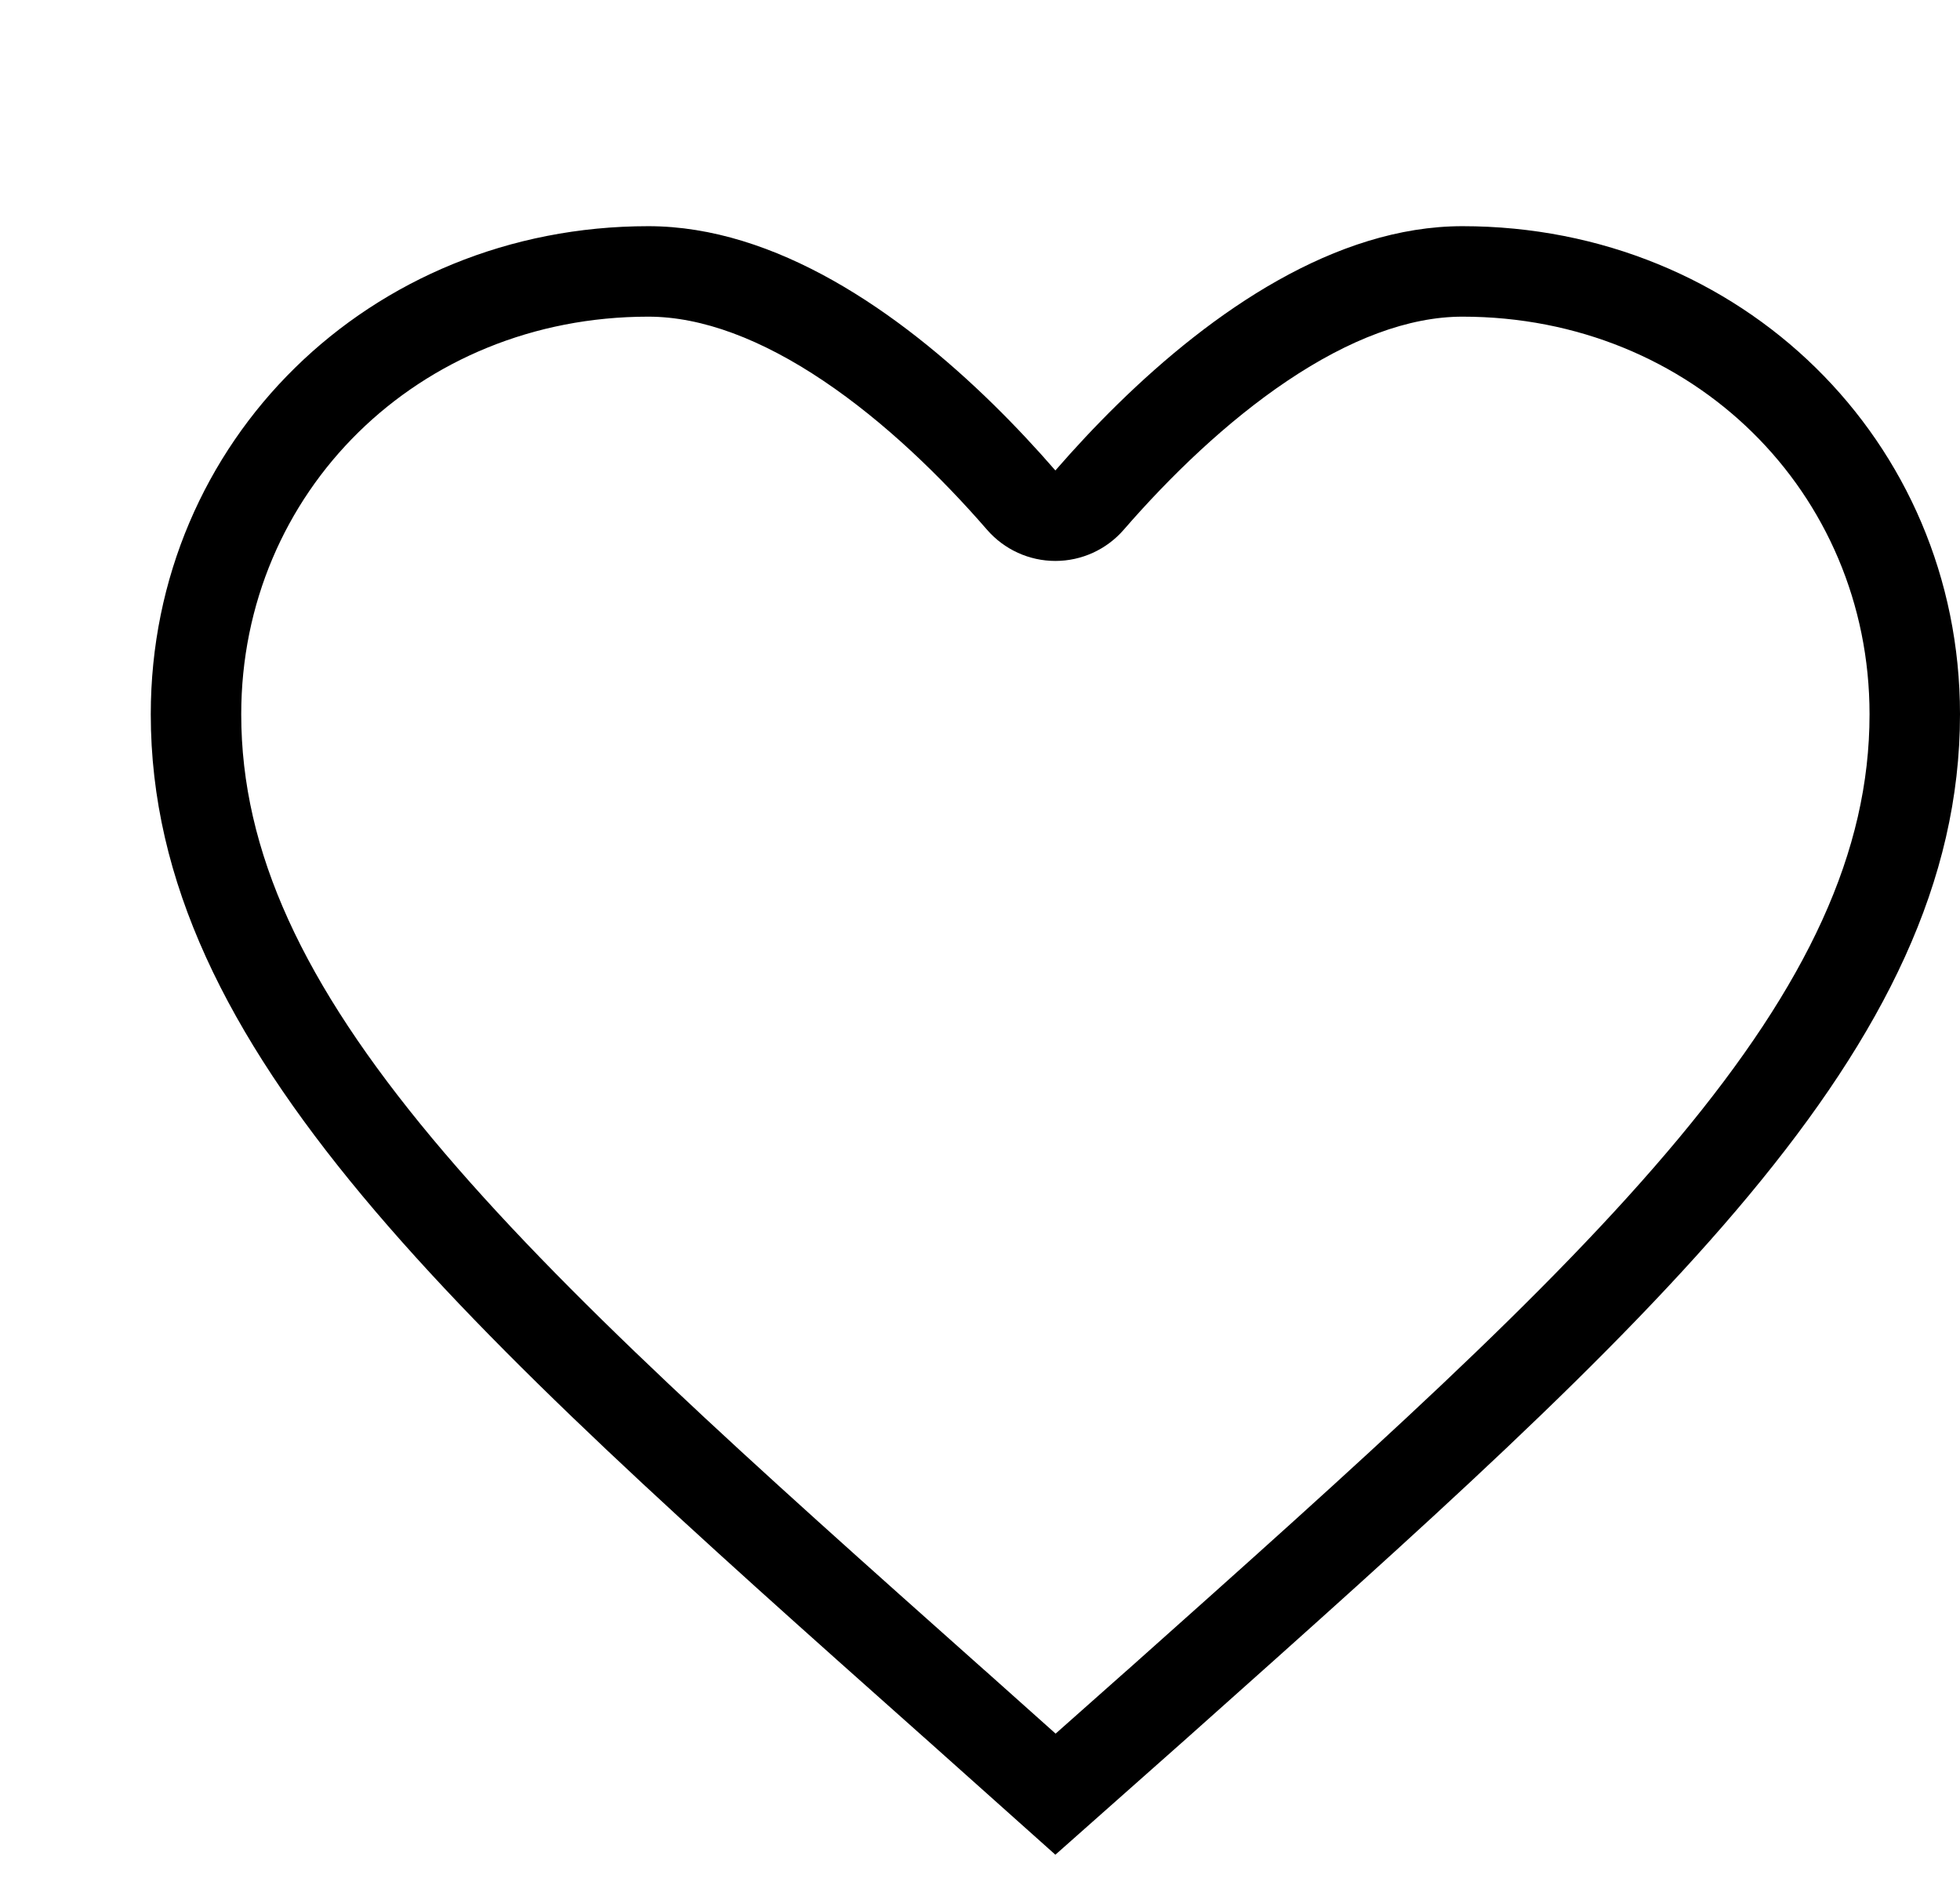 <svg width="26" height="25" viewBox="0 0 26 25" fill="none" xmlns="http://www.w3.org/2000/svg">
<path fill-rule="evenodd" clip-rule="evenodd" d="M13.057 22.15L13.059 22.151L14.003 22.994L14.941 22.162C14.942 22.162 14.942 22.162 14.943 22.161C18.057 19.385 20.543 17.168 22.266 15.101C23.975 13.049 24.8 11.297 24.8 9.474C24.8 6.533 22.455 4.2 19.4 4.2C18.684 4.2 17.894 4.502 17.077 5.051C16.267 5.595 15.517 6.323 14.906 7.027C14.678 7.289 14.348 7.44 14 7.44C13.652 7.44 13.322 7.289 13.094 7.027C12.483 6.323 11.733 5.595 10.923 5.051C10.106 4.502 9.316 4.2 8.6 4.2C5.545 4.2 3.2 6.533 3.2 9.474C3.2 11.297 4.025 13.049 5.734 15.099C7.457 17.164 9.943 19.379 13.057 22.15ZM15.74 23.058L14 24.6L12.26 23.046L12.245 23.033C6.073 17.543 2 13.92 2 9.474C2 5.849 4.904 3 8.6 3C10.287 3 11.92 4.132 13.174 5.361C13.472 5.653 13.749 5.951 14 6.24C14.251 5.951 14.528 5.653 14.826 5.361C16.08 4.132 17.713 3 19.4 3C23.096 3 26 5.849 26 9.474C26 13.912 21.941 17.531 15.787 23.016L15.74 23.058Z" fill="black"/>
</svg>
